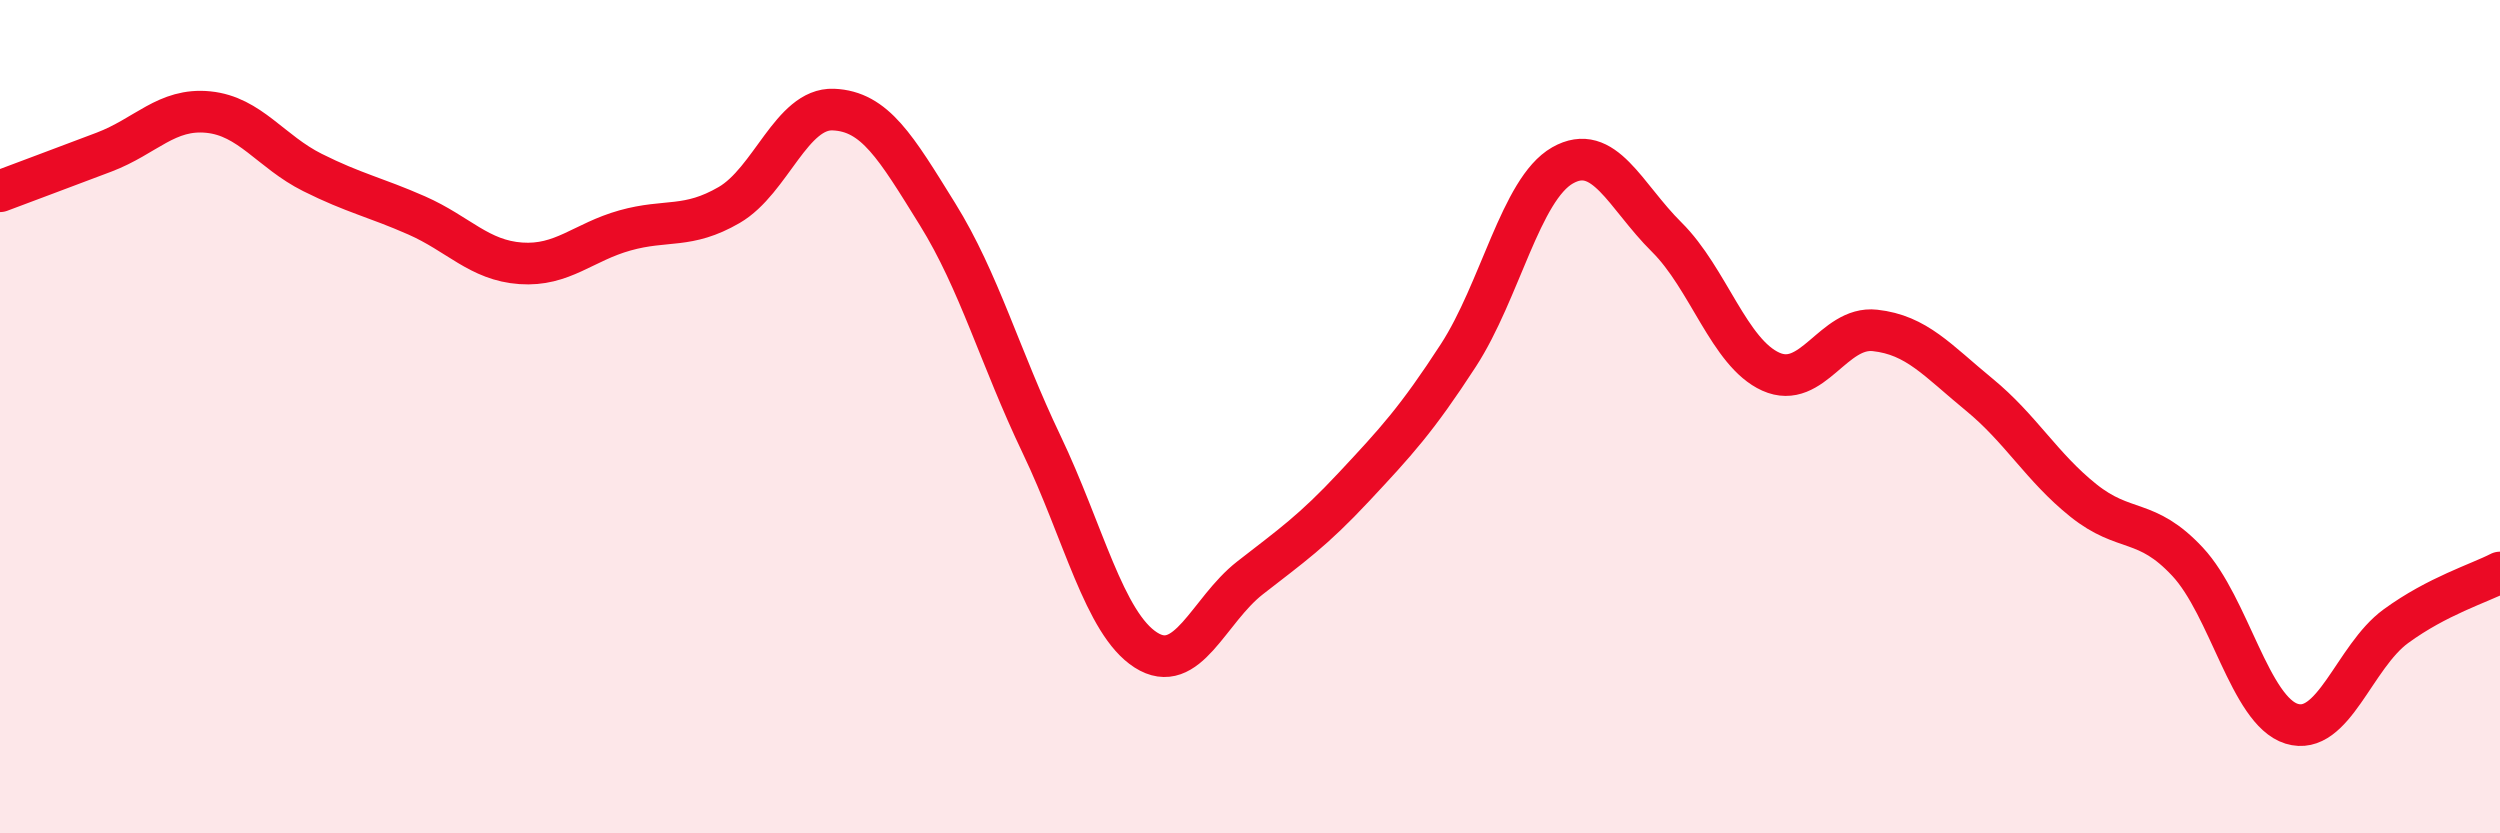 
    <svg width="60" height="20" viewBox="0 0 60 20" xmlns="http://www.w3.org/2000/svg">
      <path
        d="M 0,4.59 C 0.5,4.4 1.5,4.03 2.5,3.65 C 3.5,3.27 4,2.59 5,2.69 C 6,2.79 6.5,3.64 7.5,4.14 C 8.5,4.64 9,4.73 10,5.17 C 11,5.61 11.5,6.25 12.5,6.32 C 13.5,6.39 14,5.81 15,5.53 C 16,5.25 16.5,5.5 17.5,4.92 C 18.5,4.34 19,2.59 20,2.63 C 21,2.67 21.5,3.53 22.5,5.14 C 23.5,6.75 24,8.58 25,10.67 C 26,12.76 26.5,14.96 27.5,15.6 C 28.5,16.24 29,14.65 30,13.87 C 31,13.09 31.5,12.75 32.5,11.68 C 33.5,10.61 34,10.07 35,8.53 C 36,6.99 36.5,4.54 37.5,3.97 C 38.5,3.4 39,4.7 40,5.69 C 41,6.68 41.5,8.47 42.5,8.92 C 43.5,9.37 44,7.82 45,7.93 C 46,8.04 46.5,8.65 47.5,9.47 C 48.5,10.29 49,11.21 50,12.01 C 51,12.81 51.5,12.41 52.5,13.48 C 53.5,14.55 54,17.06 55,17.37 C 56,17.68 56.5,15.76 57.5,15.03 C 58.5,14.3 59.5,14 60,13.74L60 20L0 20Z"
        fill="#EB0A25"
        opacity="0.1"
        stroke-linecap="round"
        stroke-linejoin="round"
      />
      <path
        d="M 0,4.59 C 0.5,4.4 1.5,4.03 2.5,3.65 C 3.5,3.27 4,2.59 5,2.69 C 6,2.79 6.5,3.64 7.5,4.14 C 8.5,4.64 9,4.73 10,5.17 C 11,5.61 11.5,6.25 12.5,6.32 C 13.5,6.39 14,5.81 15,5.53 C 16,5.25 16.5,5.5 17.5,4.92 C 18.5,4.34 19,2.59 20,2.63 C 21,2.67 21.5,3.53 22.5,5.14 C 23.5,6.75 24,8.58 25,10.67 C 26,12.76 26.5,14.96 27.5,15.6 C 28.5,16.24 29,14.65 30,13.87 C 31,13.09 31.5,12.75 32.5,11.68 C 33.5,10.61 34,10.07 35,8.53 C 36,6.99 36.5,4.54 37.5,3.97 C 38.5,3.4 39,4.7 40,5.69 C 41,6.68 41.5,8.47 42.5,8.92 C 43.5,9.37 44,7.82 45,7.93 C 46,8.04 46.5,8.65 47.5,9.47 C 48.5,10.29 49,11.21 50,12.01 C 51,12.81 51.5,12.41 52.5,13.48 C 53.5,14.55 54,17.06 55,17.37 C 56,17.68 56.5,15.76 57.5,15.03 C 58.5,14.3 59.5,14 60,13.74"
        stroke="#EB0A25"
        stroke-width="1"
        fill="none"
        stroke-linecap="round"
        stroke-linejoin="round"
      />
    </svg>
  